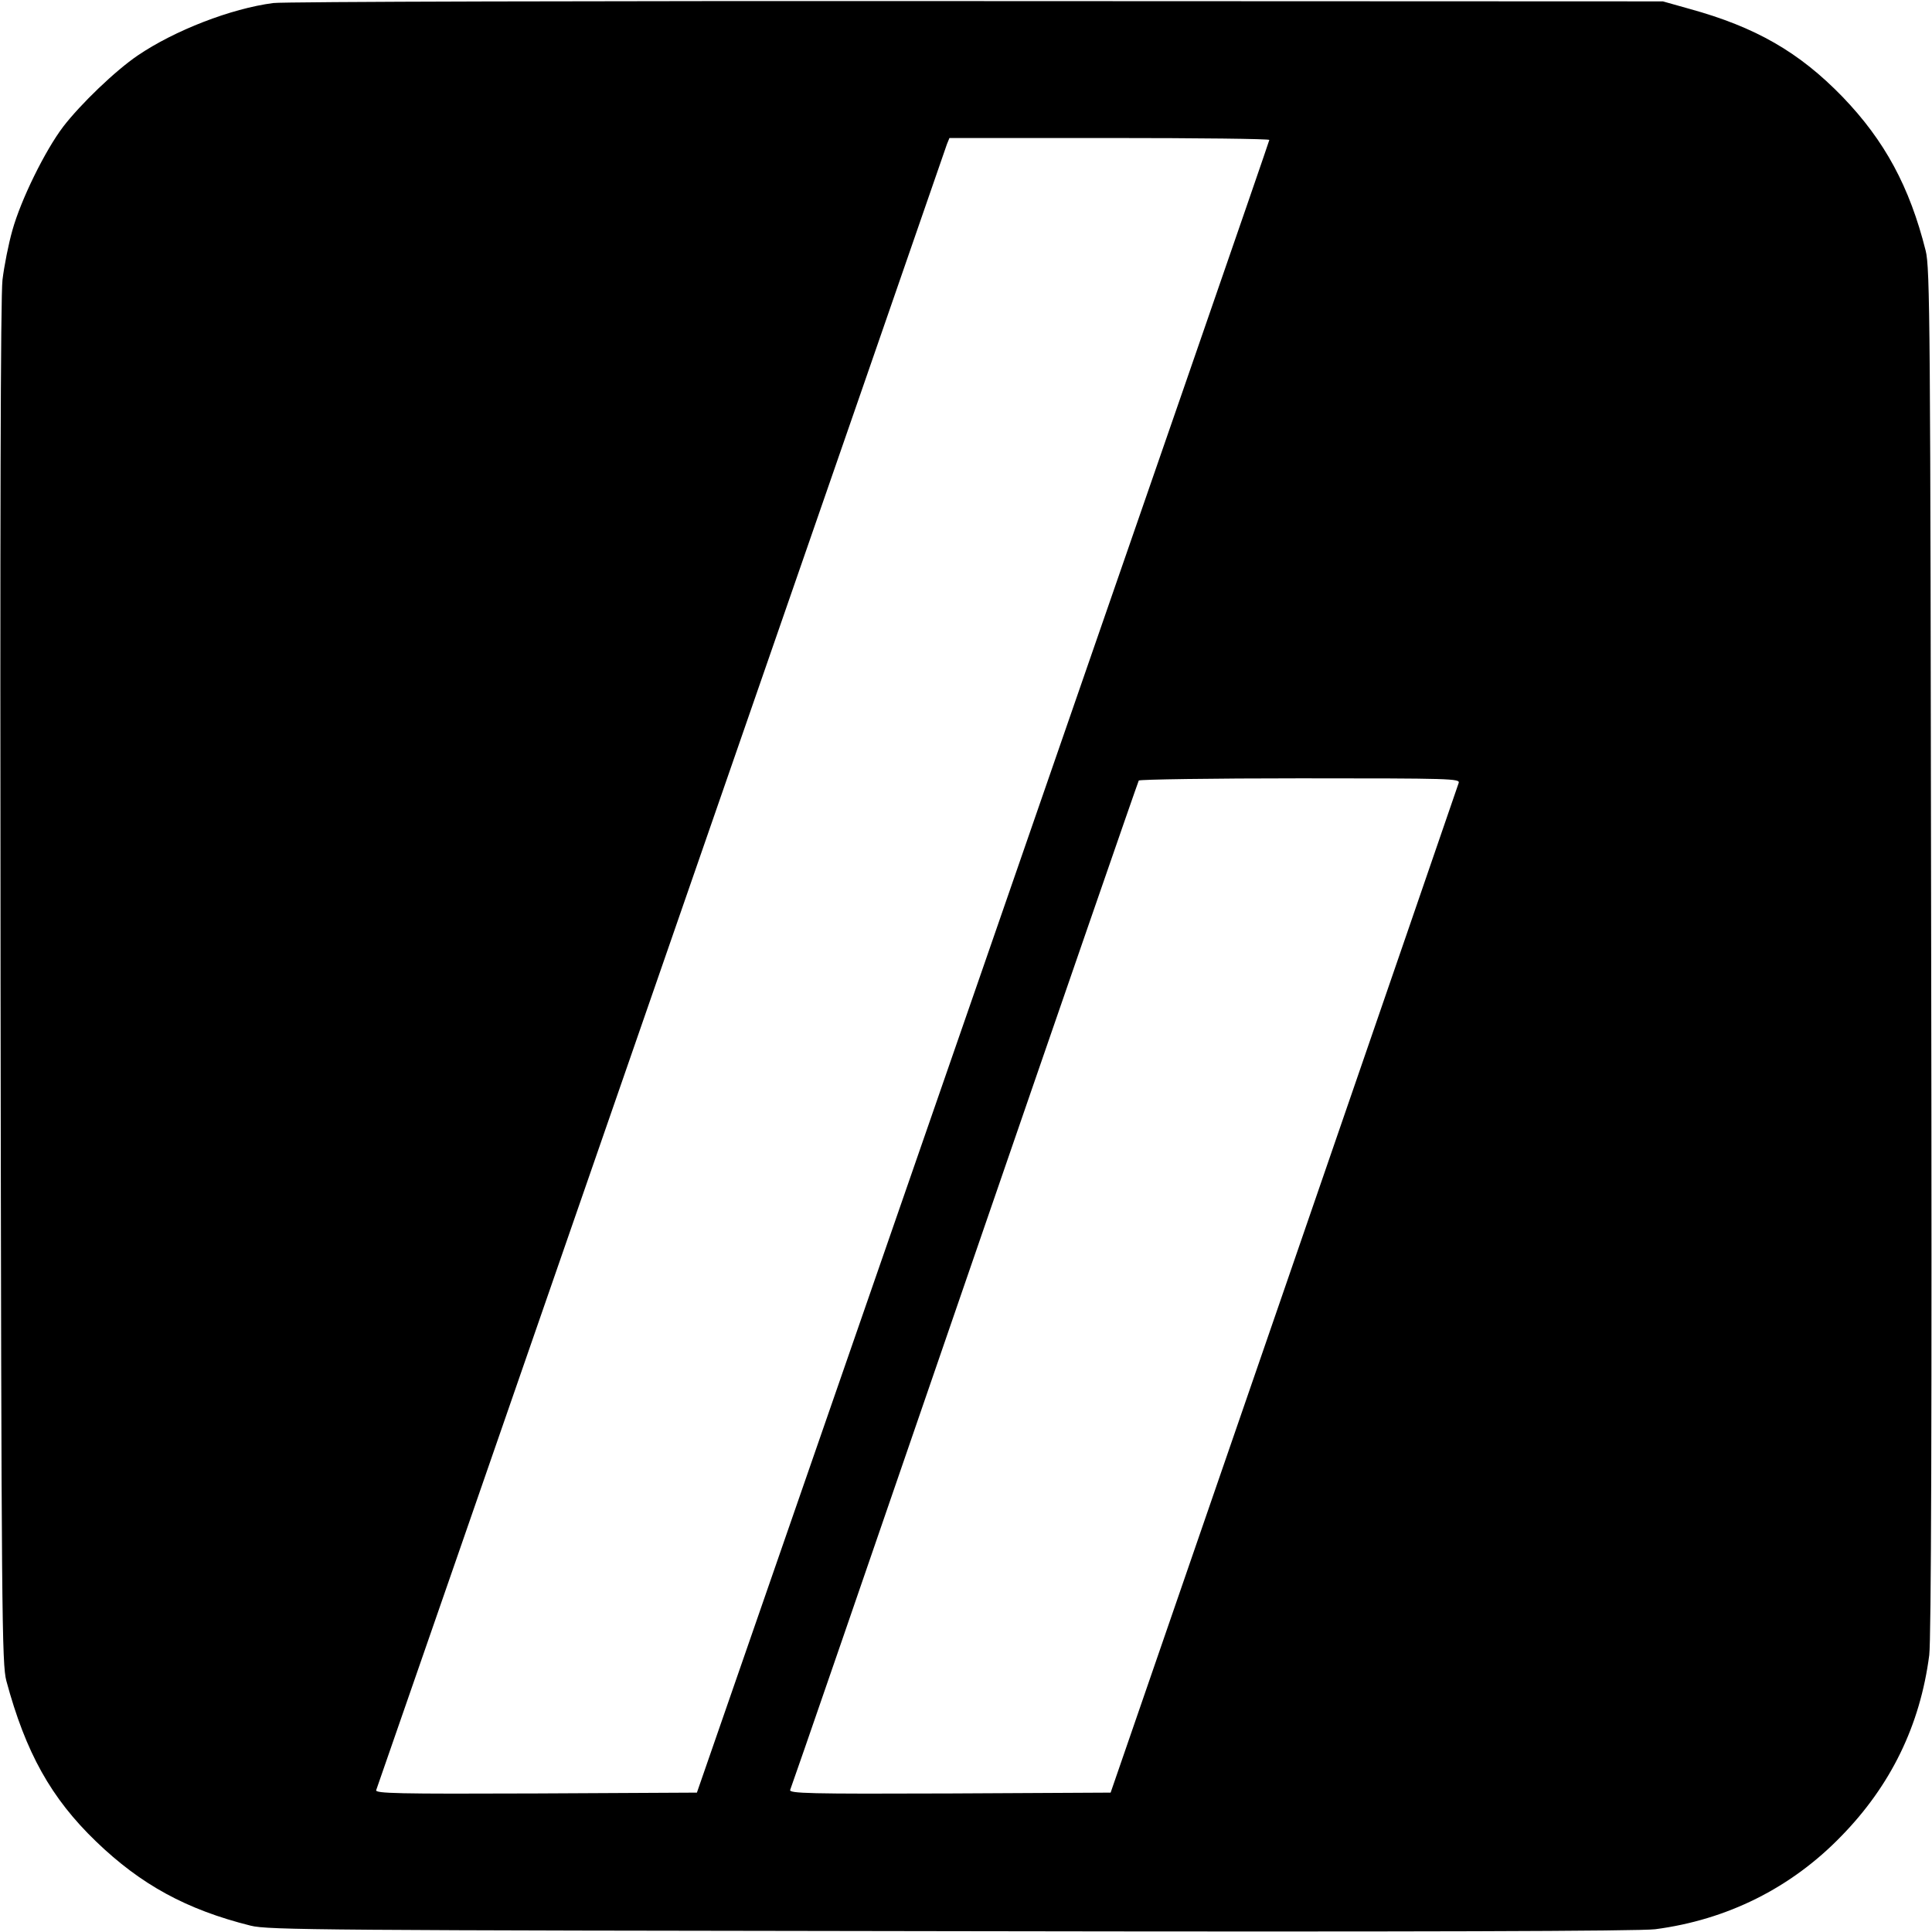 <?xml version="1.0" standalone="no"?>
<!DOCTYPE svg PUBLIC "-//W3C//DTD SVG 20010904//EN"
 "http://www.w3.org/TR/2001/REC-SVG-20010904/DTD/svg10.dtd">
<svg version="1.0" xmlns="http://www.w3.org/2000/svg"
 width="700pt" height="700pt" viewBox="0 0 700 700"
 preserveAspectRatio="xMidYMid meet">
<g transform="translate(0,700) scale(0.1,-0.1)"
fill="#000000" stroke="none">
<path d="M990 6989 c-153 -20 -357 -99 -491 -190 -81 -55 -207 -176 -270 -258
-66 -87 -153 -264 -184 -375 -14 -49 -30 -130 -36 -180 -7 -61 -9 -888 -7
-2551 3 -2304 5 -2464 21 -2525 70 -260 162 -425 325 -582 163 -157 328 -247
560 -305 62 -16 263 -17 2537 -20 1705 -3 2495 0 2552 7 260 34 492 149 674
337 180 184 286 402 319 656 7 57 10 847 7 2552 -3 2274 -4 2475 -20 2537 -58
231 -148 398 -301 557 -157 162 -315 253 -555 319 l-96 27 -2485 1 c-1367 1
-2514 -2 -2550 -7z m3609 -496 c0 -5 -467 -1353 -1037 -2998 l-1037 -2990
-584 -3 c-501 -2 -582 0 -578 12 3 8 468 1348 1033 2978 565 1629 1031 2973
1035 2986 l9 22 580 0 c319 0 580 -3 579 -7z m686 -2330 c-3 -10 -288 -837
-633 -1838 l-628 -1820 -583 -3 c-511 -2 -583 0 -578 13 4 8 288 832 632 1832
344 999 628 1820 631 1825 3 4 266 8 585 8 548 0 580 -1 574 -17z"/>
</g>
</svg>
